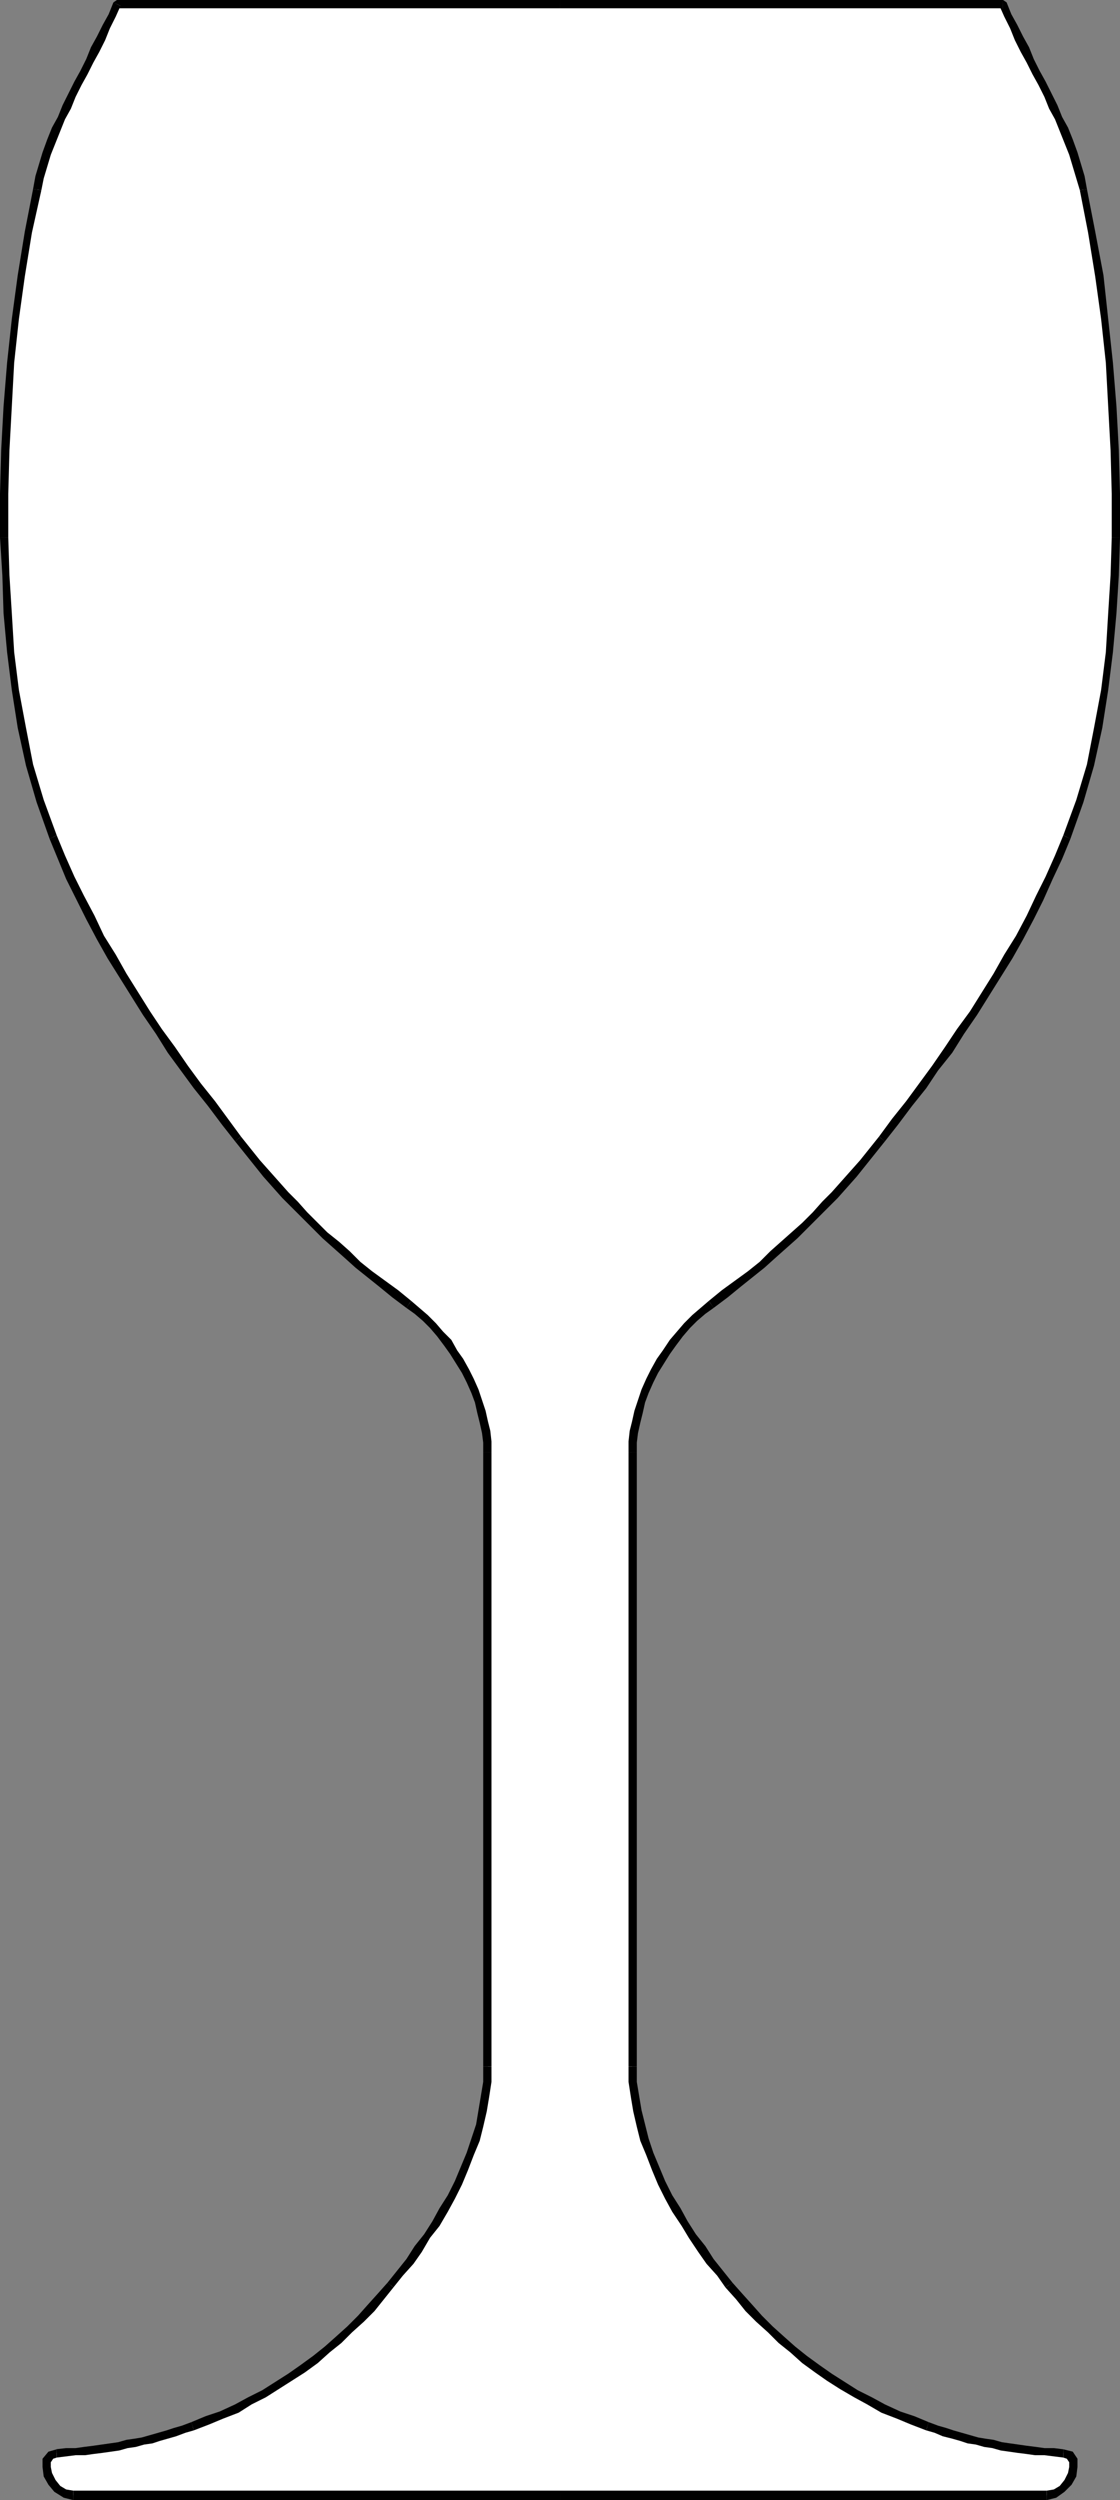 <?xml version="1.0" encoding="UTF-8" standalone="no"?>
<svg
   version="1.0"
   width="24.079mm"
   height="53.746mm"
   id="svg27"
   sodipodi:docname="Glass - Wine 08.wmf"
   xmlns:inkscape="http://www.inkscape.org/namespaces/inkscape"
   xmlns:sodipodi="http://sodipodi.sourceforge.net/DTD/sodipodi-0.dtd"
   xmlns="http://www.w3.org/2000/svg"
   xmlns:svg="http://www.w3.org/2000/svg">
  <rect width="100%" height="100%" fill="#808080" stroke="none"/>
  <sodipodi:namedview
     id="namedview27"
     pagecolor="#ffffff"
     bordercolor="#000000"
     borderopacity="0.25"
     inkscape:showpageshadow="2"
     inkscape:pageopacity="0.0"
     inkscape:pagecheckerboard="0"
     inkscape:deskcolor="#d1d1d1"
     inkscape:document-units="mm" />
  <defs
     id="defs1">
    <pattern
       id="WMFhbasepattern"
       patternUnits="userSpaceOnUse"
       width="6"
       height="6"
       x="0"
       y="0" />
  </defs>
  <path
     style="fill:#ffffff;fill-opacity:1;fill-rule:evenodd;stroke:none"
     d="m 45.504,202.752 h 39.552 l 0.672,-0.096 0.576,-0.384 0.48,-0.576 0.288,-0.576 0.192,-0.672 -0.096,-0.576 -0.288,-0.384 -0.48,-0.192 h -0.768 l -0.768,-0.096 -0.768,-0.096 -0.672,-0.096 -0.672,-0.096 -0.672,-0.096 -0.768,-0.096 -0.576,-0.096 -0.672,-0.192 -0.672,-0.096 -0.672,-0.192 -0.672,-0.192 -0.576,-0.192 -0.768,-0.192 -0.672,-0.192 -0.672,-0.192 -1.152,-0.48 -1.248,-0.48 -1.152,-0.576 -1.152,-0.576 -1.152,-0.576 -1.056,-0.672 -1.056,-0.672 -0.96,-0.672 -1.056,-0.768 -0.96,-0.768 -0.96,-0.768 -0.864,-0.96 -0.864,-0.768 -0.864,-0.96 -0.768,-0.864 -0.864,-0.96 -0.768,-0.96 -0.768,-0.96 -0.672,-1.056 -0.768,-0.96 -0.672,-1.056 -0.576,-1.152 -0.672,-1.056 -0.576,-1.152 -0.48,-1.152 -0.48,-1.056 -0.384,-1.248 -0.384,-1.152 -0.288,-1.152 -0.192,-1.248 -0.096,-1.152 -0.096,-1.248 v -49.92 l 0.096,-0.864 0.096,-0.768 0.096,-0.864 0.192,-0.768 0.288,-0.864 0.288,-0.864 0.384,-0.768 0.384,-0.864 0.48,-0.768 0.48,-0.768 0.48,-0.672 0.576,-0.768 0.672,-0.672 0.576,-0.576 0.672,-0.672 0.672,-0.48 1.056,-0.864 1.056,-0.768 1.056,-0.864 0.96,-0.768 0.96,-0.768 0.864,-0.768 0.864,-0.864 0.864,-0.768 0.768,-0.768 0.768,-0.864 0.768,-0.864 0.864,-0.864 0.672,-0.864 0.768,-0.864 0.768,-0.96 0.768,-0.96 1.152,-1.44 1.056,-1.44 1.152,-1.44 1.056,-1.44 1.056,-1.44 0.96,-1.536 1.056,-1.44 0.96,-1.536 0.96,-1.536 0.96,-1.632 0.864,-1.536 0.768,-1.536 0.864,-1.632 0.768,-1.632 0.768,-1.632 0.672,-1.632 1.056,-2.976 0.864,-2.976 0.672,-2.976 0.48,-3.072 0.384,-3.072 0.288,-3.168 0.096,-3.072 0.096,-3.072 V 40.128 36.576 L 90.432,33.024 90.144,29.472 89.76,25.92 89.28,22.368 88.704,18.912 88.032,15.456 87.84,14.4 87.456,13.44 87.168,12.48 86.784,11.52 86.4,10.56 86.016,9.6 85.536,8.64 85.152,7.776 l -0.48,-0.96 -0.48,-0.96 -0.48,-0.864 -0.48,-0.96 -0.48,-0.96 -0.384,-0.864 -0.48,-0.96 -0.384,-0.96 H 80.352 79.296 78.144 76.992 75.84 74.784 73.632 72.48 71.328 70.272 69.12 67.968 66.912 65.76 64.608 63.456 62.4 61.248 60.096 58.944 57.888 56.736 55.584 54.528 53.376 52.224 51.072 50.016 48.864 47.712 46.656 45.504 44.352 43.296 42.144 40.992 39.936 38.784 37.632 36.48 35.424 34.272 33.12 31.968 30.912 29.76 28.608 27.552 26.4 25.248 24.096 23.04 21.888 20.736 19.68 18.528 17.376 16.224 15.168 14.016 12.864 11.808 10.656 9.504 l -0.384,0.96 -0.48,0.96 -0.384,0.864 -0.48,0.96 -0.48,0.96 -0.48,0.864 -0.48,0.96 -0.48,0.96 -0.48,0.864 -0.384,0.96 -0.48,0.96 -0.288,0.96 -0.384,0.96 -0.384,0.96 -0.288,0.96 -0.192,1.056 -0.672,3.456 -0.576,3.456 -0.48,3.552 -0.384,3.552 -0.288,3.552 -0.192,3.552 -0.096,3.552 0.096,3.552 0.096,3.072 0.096,3.072 0.288,3.168 0.384,3.072 0.48,3.072 0.672,2.976 0.864,2.976 1.056,2.976 0.672,1.632 0.768,1.632 0.768,1.632 0.768,1.632 0.864,1.536 0.96,1.536 0.864,1.632 0.96,1.536 0.96,1.536 1.056,1.44 0.96,1.536 1.056,1.44 1.056,1.44 1.152,1.44 1.056,1.44 1.152,1.44 0.768,0.96 0.768,0.96 0.768,0.864 0.672,0.864 0.864,0.864 0.768,0.864 0.768,0.864 0.768,0.768 0.864,0.768 0.864,0.864 0.864,0.768 0.96,0.768 0.96,0.768 1.056,0.864 1.056,0.768 1.056,0.864 0.672,0.48 0.672,0.672 0.672,0.576 0.576,0.672 0.576,0.768 0.48,0.672 0.48,0.768 0.48,0.768 0.384,0.864 0.384,0.768 0.288,0.864 0.288,0.864 0.192,0.768 0.096,0.864 0.096,0.768 0.096,0.864 v 49.92 l -0.096,1.248 -0.096,1.152 -0.192,1.248 -0.288,1.152 -0.384,1.152 -0.384,1.248 -0.48,1.056 -0.48,1.152 -0.576,1.152 -0.672,1.056 -0.576,1.152 -0.672,1.056 -0.768,0.96 -0.672,1.056 -0.768,0.96 -0.768,0.96 -0.768,0.96 -0.864,0.864 -0.864,0.96 -0.864,0.768 -0.864,0.96 -0.96,0.768 -0.96,0.768 -1.056,0.768 -0.96,0.672 -1.056,0.672 -1.152,0.672 -1.056,0.576 -1.152,0.576 -1.152,0.576 -1.248,0.48 -1.152,0.48 -0.672,0.192 -0.672,0.192 -0.768,0.192 -0.576,0.192 -0.672,0.192 -0.672,0.192 -0.672,0.096 -0.672,0.192 -0.672,0.096 -0.672,0.096 -0.672,0.096 -0.672,0.096 -0.672,0.096 -0.768,0.096 -0.768,0.096 H 4.608 l -0.48,0.192 -0.288,0.384 -0.096,0.576 0.192,0.672 0.288,0.576 0.48,0.576 0.576,0.384 0.672,0.096 z"
     id="path1" />
  <path
     style="fill:#000000;fill-opacity:1;fill-rule:evenodd;stroke:none"
     d="M 85.056,202.368 H 45.504 v 0.768 h 39.552 z"
     id="path2" />
  <path
     style="fill:#000000;fill-opacity:1;fill-rule:evenodd;stroke:none"
     d="m 86.4,199.68 0.288,0.096 0.192,0.288 v 0.384 l -0.096,0.48 -0.288,0.576 -0.384,0.48 -0.48,0.288 -0.576,0.096 v 0.768 l 0.768,-0.192 0.672,-0.48 0.576,-0.576 0.384,-0.672 0.096,-0.768 v -0.672 L 87.168,199.2 86.4,199.008 Z"
     id="path3" />
  <path
     style="fill:#000000;fill-opacity:1;fill-rule:evenodd;stroke:none"
     d="m 75.264,197.472 0.672,0.192 0.672,0.288 0.768,0.192 0.672,0.192 0.576,0.192 0.672,0.096 0.672,0.192 0.672,0.096 0.672,0.192 0.672,0.096 0.672,0.096 0.768,0.096 0.672,0.096 h 0.768 l 0.768,0.096 0.768,0.096 v -0.672 l -0.768,-0.096 h -0.768 l -0.672,-0.096 -0.768,-0.096 -0.672,-0.096 -0.672,-0.096 -0.672,-0.096 -0.672,-0.192 -0.672,-0.096 -0.576,-0.096 -0.672,-0.192 -0.672,-0.192 -0.672,-0.192 -0.576,-0.192 -0.672,-0.192 -0.768,-0.288 z"
     id="path4" />
  <path
     style="fill:#000000;fill-opacity:1;fill-rule:evenodd;stroke:none"
     d="m 58.944,185.856 0.864,0.96 0.768,0.96 0.864,0.864 0.96,0.864 0.864,0.864 0.96,0.768 0.96,0.864 1.056,0.768 0.96,0.672 1.056,0.672 1.152,0.672 1.056,0.576 1.152,0.672 1.248,0.48 1.152,0.48 1.248,0.48 0.192,-0.672 -1.152,-0.48 -1.152,-0.384 -1.248,-0.576 -1.056,-0.576 -1.152,-0.576 -1.056,-0.672 -1.056,-0.672 -0.96,-0.672 -1.056,-0.768 -0.96,-0.768 -0.864,-0.768 -0.96,-0.864 -0.864,-0.864 -0.768,-0.864 -0.864,-0.96 -0.768,-0.864 z"
     id="path5" />
  <path
     style="fill:#000000;fill-opacity:1;fill-rule:evenodd;stroke:none"
     d="m 51.072,167.904 v 1.248 l 0.192,1.248 0.192,1.152 0.288,1.248 0.288,1.152 0.48,1.152 0.48,1.248 0.48,1.152 0.576,1.152 0.576,1.056 0.768,1.152 0.576,0.96 0.768,1.152 0.672,0.96 0.864,0.96 0.672,0.96 0.576,-0.384 -0.768,-0.96 -0.768,-0.96 -0.672,-1.056 -0.768,-0.96 -0.672,-1.056 -0.576,-1.056 -0.672,-1.056 -0.576,-1.152 -0.48,-1.152 -0.48,-1.152 -0.384,-1.152 -0.288,-1.152 -0.288,-1.152 -0.192,-1.152 -0.192,-1.152 v -1.248 z"
     id="path6" />
  <path
     style="fill:#000000;fill-opacity:1;fill-rule:evenodd;stroke:none"
     d="m 51.072,117.984 v 49.92 h 0.672 v -49.92 z"
     id="path7" />
  <path
     style="fill:#000000;fill-opacity:1;fill-rule:evenodd;stroke:none"
     d="m 57.6,105.696 -0.672,0.576 -0.672,0.576 -0.672,0.672 -0.576,0.672 -0.576,0.672 -0.576,0.864 -0.48,0.672 -0.48,0.864 -0.384,0.768 -0.384,0.864 -0.288,0.864 -0.288,0.864 -0.192,0.864 -0.192,0.768 -0.096,0.864 v 0.864 h 0.672 v -0.768 l 0.096,-0.768 0.192,-0.864 0.192,-0.768 0.192,-0.864 0.288,-0.768 0.384,-0.864 0.384,-0.768 0.48,-0.768 0.48,-0.768 0.48,-0.672 0.576,-0.768 0.576,-0.672 0.576,-0.576 0.672,-0.576 0.672,-0.48 z"
     id="path8" />
  <path
     style="fill:#000000;fill-opacity:1;fill-rule:evenodd;stroke:none"
     d="m 71.424,92.352 -0.768,0.96 -0.768,0.96 -0.768,0.864 -0.768,0.864 -0.768,0.864 -0.768,0.768 -0.768,0.864 -0.864,0.864 -0.864,0.768 -0.864,0.768 -0.864,0.768 -0.864,0.864 -0.96,0.768 -1.056,0.768 -1.056,0.768 -1.056,0.864 0.384,0.576 1.152,-0.864 1.056,-0.864 0.96,-0.768 0.96,-0.768 0.96,-0.864 0.864,-0.768 0.864,-0.768 0.864,-0.864 0.768,-0.768 0.864,-0.864 0.768,-0.768 0.768,-0.864 0.768,-0.864 0.768,-0.96 0.768,-0.96 0.768,-0.96 z"
     id="path9" />
  <path
     style="fill:#000000;fill-opacity:1;fill-rule:evenodd;stroke:none"
     d="m 86.4,67.872 -0.672,1.632 -0.768,1.728 -0.768,1.536 -0.768,1.632 -0.864,1.632 -0.96,1.536 -0.864,1.536 -0.96,1.536 -0.96,1.536 -1.056,1.44 -0.96,1.44 -1.056,1.536 -1.056,1.44 -1.056,1.44 -1.152,1.44 -1.056,1.44 0.48,0.384 1.056,-1.344 1.152,-1.536 1.152,-1.44 0.96,-1.44 1.152,-1.44 0.96,-1.536 1.056,-1.536 0.96,-1.536 0.96,-1.536 0.96,-1.536 0.864,-1.536 0.864,-1.632 0.768,-1.536 0.768,-1.728 0.768,-1.632 0.672,-1.632 z"
     id="path10" />
  <path
     style="fill:#000000;fill-opacity:1;fill-rule:evenodd;stroke:none"
     d="m 90.336,43.68 -0.096,3.072 -0.192,3.072 -0.192,3.168 -0.384,3.072 -0.576,3.072 -0.576,2.976 -0.864,2.88 -1.056,2.88 0.576,0.288 1.056,-2.976 0.864,-2.976 0.672,-3.072 0.48,-3.072 0.384,-3.072 0.288,-3.168 0.192,-3.072 0.096,-3.072 z"
     id="path11" />
  <path
     style="fill:#000000;fill-opacity:1;fill-rule:evenodd;stroke:none"
     d="m 87.744,15.456 0.672,3.456 0.576,3.552 0.48,3.456 0.384,3.552 0.192,3.552 0.192,3.552 0.096,3.552 v 3.552 h 0.672 V 40.128 L 90.912,36.576 90.72,33.024 90.432,29.472 90.048,25.92 89.664,22.368 88.992,18.816 88.32,15.36 Z"
     id="path12" />
  <path
     style="fill:#000000;fill-opacity:1;fill-rule:evenodd;stroke:none"
     d="M 81.504,0.672 81.216,0.48 81.6,1.344 l 0.48,0.96 0.384,0.96 0.48,0.96 0.48,0.864 0.48,0.96 0.48,0.864 0.48,0.96 0.384,0.96 0.48,0.864 0.384,0.96 0.384,0.96 0.384,0.96 0.288,0.96 0.288,0.96 0.288,0.96 0.576,-0.096 -0.192,-1.056 -0.288,-0.96 -0.288,-0.96 -0.384,-1.056 -0.384,-0.96 L 86.304,9.504 85.92,8.544 85.44,7.584 84.96,6.624 84.48,5.76 84,4.8 83.616,3.84 83.136,2.976 82.656,2.016 82.176,1.152 81.792,0.192 81.504,0 Z"
     id="path13" />
  <path
     style="fill:#000000;fill-opacity:1;fill-rule:evenodd;stroke:none"
     d="m 45.504,0.672 h 1.152 1.056 1.152 1.152 1.056 1.152 1.152 1.152 1.056 1.152 1.152 1.056 1.152 1.152 1.152 1.056 1.152 1.152 1.152 1.056 1.152 1.152 1.056 1.152 1.152 1.152 1.056 1.152 1.152 1.152 1.056 1.152 V 0 H 80.352 79.296 78.144 76.992 75.84 74.784 73.632 72.48 71.328 70.272 69.12 67.968 66.912 65.76 64.608 63.456 62.4 61.248 60.096 58.944 57.888 56.736 55.584 54.528 53.376 52.224 51.072 50.016 48.864 47.712 46.656 45.504 Z"
     id="path14" />
  <path
     style="fill:#000000;fill-opacity:1;fill-rule:evenodd;stroke:none"
     d="M 9.792,0.48 9.504,0.672 h 1.152 1.152 1.056 1.152 1.152 1.056 1.152 1.152 1.152 1.056 1.152 1.152 1.056 1.152 1.152 1.152 1.056 1.152 1.152 1.056 1.152 1.152 1.152 1.056 1.152 1.152 1.152 1.056 1.152 1.152 1.056 1.152 V 0 H 44.352 43.296 42.144 40.992 39.936 38.784 37.632 36.48 35.424 34.272 33.12 31.968 30.912 29.76 28.608 27.552 26.4 25.248 24.096 23.04 21.888 20.736 19.68 18.528 17.376 16.224 15.168 14.016 12.864 11.808 10.656 9.504 L 9.216,0.192 Z"
     id="path15" />
  <path
     style="fill:#000000;fill-opacity:1;fill-rule:evenodd;stroke:none"
     d="m 3.36,15.456 0.192,-0.96 0.288,-0.96 0.288,-0.96 0.384,-0.96 0.384,-0.96 0.384,-0.96 0.48,-0.864 0.384,-0.96 0.48,-0.96 0.48,-0.864 0.48,-0.96 0.48,-0.864 0.48,-0.96 0.384,-0.96 0.48,-0.96 L 9.792,0.48 9.216,0.192 8.832,1.152 8.352,2.016 7.872,2.976 7.392,3.84 7.008,4.8 l -0.48,0.96 -0.48,0.864 -0.48,0.96 -0.48,0.96 -0.384,0.96 -0.48,0.864 -0.384,0.96 -0.384,1.056 -0.288,0.96 -0.288,0.96 -0.192,1.056 z"
     id="path16" />
  <path
     style="fill:#000000;fill-opacity:1;fill-rule:evenodd;stroke:none"
     d="M 0.672,43.68 V 40.128 L 0.768,36.576 0.96,33.024 1.152,29.472 1.536,25.92 2.016,22.464 2.592,18.912 3.36,15.456 2.688,15.36 2.016,18.816 1.44,22.368 0.96,25.92 0.576,29.472 0.288,33.024 0.096,36.576 0,40.128 v 3.552 z"
     id="path17" />
  <path
     style="fill:#000000;fill-opacity:1;fill-rule:evenodd;stroke:none"
     d="M 4.608,67.872 3.552,64.992 2.688,62.112 2.112,59.136 1.536,56.064 1.152,52.992 0.96,49.824 0.768,46.752 0.672,43.68 H 0 l 0.192,3.072 0.096,3.072 0.288,3.168 0.384,3.072 0.48,3.072 0.672,3.072 0.864,2.976 1.056,2.976 z"
     id="path18" />
  <path
     style="fill:#000000;fill-opacity:1;fill-rule:evenodd;stroke:none"
     d="m 19.584,92.352 -1.056,-1.44 -1.056,-1.44 -1.152,-1.44 -1.056,-1.44 -1.056,-1.536 -1.056,-1.44 -0.96,-1.44 -0.96,-1.536 -0.96,-1.536 L 9.408,77.568 8.448,76.032 7.68,74.4 6.816,72.768 6.048,71.232 5.28,69.504 4.608,67.872 4.032,68.16 l 0.672,1.632 0.672,1.632 0.864,1.728 0.768,1.536 0.864,1.632 0.864,1.536 0.96,1.536 0.96,1.536 0.96,1.536 1.056,1.536 0.96,1.536 1.056,1.44 1.056,1.44 1.152,1.44 1.152,1.536 1.056,1.344 z"
     id="path19" />
  <path
     style="fill:#000000;fill-opacity:1;fill-rule:evenodd;stroke:none"
     d="m 33.408,105.696 -1.056,-0.864 -1.056,-0.768 -1.056,-0.768 -0.96,-0.768 -0.864,-0.864 -0.864,-0.768 -0.96,-0.768 L 25.824,99.36 24.96,98.496 24.192,97.632 23.424,96.864 22.656,96 21.888,95.136 21.12,94.272 l -0.768,-0.96 -0.768,-0.96 -0.48,0.384 0.768,0.96 0.768,0.96 0.768,0.96 0.768,0.864 0.768,0.864 0.768,0.768 0.864,0.864 0.768,0.768 0.864,0.864 0.864,0.768 0.864,0.768 0.96,0.864 0.96,0.768 0.96,0.768 1.056,0.864 1.152,0.864 z"
     id="path20" />
  <path
     style="fill:#000000;fill-opacity:1;fill-rule:evenodd;stroke:none"
     d="m 39.936,117.984 v -0.864 l -0.096,-0.864 -0.192,-0.768 -0.192,-0.864 -0.288,-0.864 -0.288,-0.864 -0.384,-0.864 -0.384,-0.768 -0.48,-0.864 -0.48,-0.672 -0.48,-0.864 -0.672,-0.672 -0.576,-0.672 -0.672,-0.672 -0.672,-0.576 -0.672,-0.576 -0.384,0.576 0.672,0.48 0.672,0.576 0.576,0.576 0.576,0.672 0.576,0.768 0.48,0.672 0.48,0.768 0.48,0.768 0.384,0.768 0.384,0.864 0.288,0.768 0.192,0.864 0.192,0.768 0.192,0.864 0.096,0.768 v 0.768 z"
     id="path21" />
  <path
     style="fill:#000000;fill-opacity:1;fill-rule:evenodd;stroke:none"
     d="m 39.936,167.904 v -49.92 h -0.672 v 49.92 z"
     id="path22" />
  <path
     style="fill:#000000;fill-opacity:1;fill-rule:evenodd;stroke:none"
     d="m 31.968,185.856 0.768,-0.96 0.864,-0.96 0.672,-0.96 0.672,-1.152 0.768,-0.96 0.672,-1.152 0.576,-1.056 0.576,-1.152 0.48,-1.152 0.48,-1.248 0.48,-1.152 0.288,-1.152 0.288,-1.248 0.192,-1.152 0.192,-1.248 v -1.248 h -0.672 v 1.248 l -0.192,1.152 -0.192,1.152 -0.192,1.152 -0.384,1.152 -0.384,1.152 -0.48,1.152 -0.48,1.152 -0.576,1.152 -0.672,1.056 -0.576,1.056 -0.672,1.056 -0.768,0.96 -0.672,1.056 -0.768,0.96 -0.768,0.96 z"
     id="path23" />
  <path
     style="fill:#000000;fill-opacity:1;fill-rule:evenodd;stroke:none"
     d="m 15.744,197.472 1.248,-0.48 1.152,-0.48 1.248,-0.48 1.056,-0.672 1.152,-0.576 1.056,-0.672 1.056,-0.672 1.056,-0.672 1.056,-0.768 0.96,-0.864 0.96,-0.768 0.864,-0.864 0.96,-0.864 0.864,-0.864 0.768,-0.96 0.768,-0.96 -0.48,-0.384 -0.768,0.864 -0.864,0.96 -0.768,0.864 -0.864,0.864 -0.96,0.864 -0.864,0.768 -0.96,0.768 -1.056,0.768 -0.96,0.672 -1.056,0.672 -1.056,0.672 -1.152,0.576 -1.056,0.576 -1.248,0.576 -1.152,0.384 -1.152,0.48 z"
     id="path24" />
  <path
     style="fill:#000000;fill-opacity:1;fill-rule:evenodd;stroke:none"
     d="m 4.608,199.68 0.768,-0.096 0.768,-0.096 h 0.768 l 0.672,-0.096 0.768,-0.096 0.672,-0.096 0.672,-0.096 0.672,-0.192 0.672,-0.096 0.672,-0.192 0.672,-0.096 0.576,-0.192 0.672,-0.192 0.672,-0.192 0.768,-0.288 0.672,-0.192 -0.192,-0.672 -0.768,0.288 -0.672,0.192 -0.576,0.192 -0.672,0.192 -0.672,0.192 -0.672,0.192 -0.576,0.096 -0.672,0.096 -0.672,0.192 -0.672,0.096 -0.672,0.096 -0.672,0.096 -0.768,0.096 -0.672,0.096 H 5.376 l -0.864,0.096 h 0.096 z"
     id="path25" />
  <path
     style="fill:#000000;fill-opacity:1;fill-rule:evenodd;stroke:none"
     d="m 5.952,202.368 -0.576,-0.096 -0.48,-0.288 -0.384,-0.48 -0.288,-0.576 -0.096,-0.48 v -0.384 l 0.192,-0.288 0.288,-0.096 v -0.672 l -0.672,0.192 -0.48,0.576 v 0.672 l 0.096,0.768 0.384,0.672 0.48,0.576 0.768,0.48 0.768,0.192 z"
     id="path26" />
  <path
     style="fill:#000000;fill-opacity:1;fill-rule:evenodd;stroke:none"
     d="M 45.504,202.368 H 5.952 v 0.768 h 39.552 z"
     id="path27" />
</svg>
